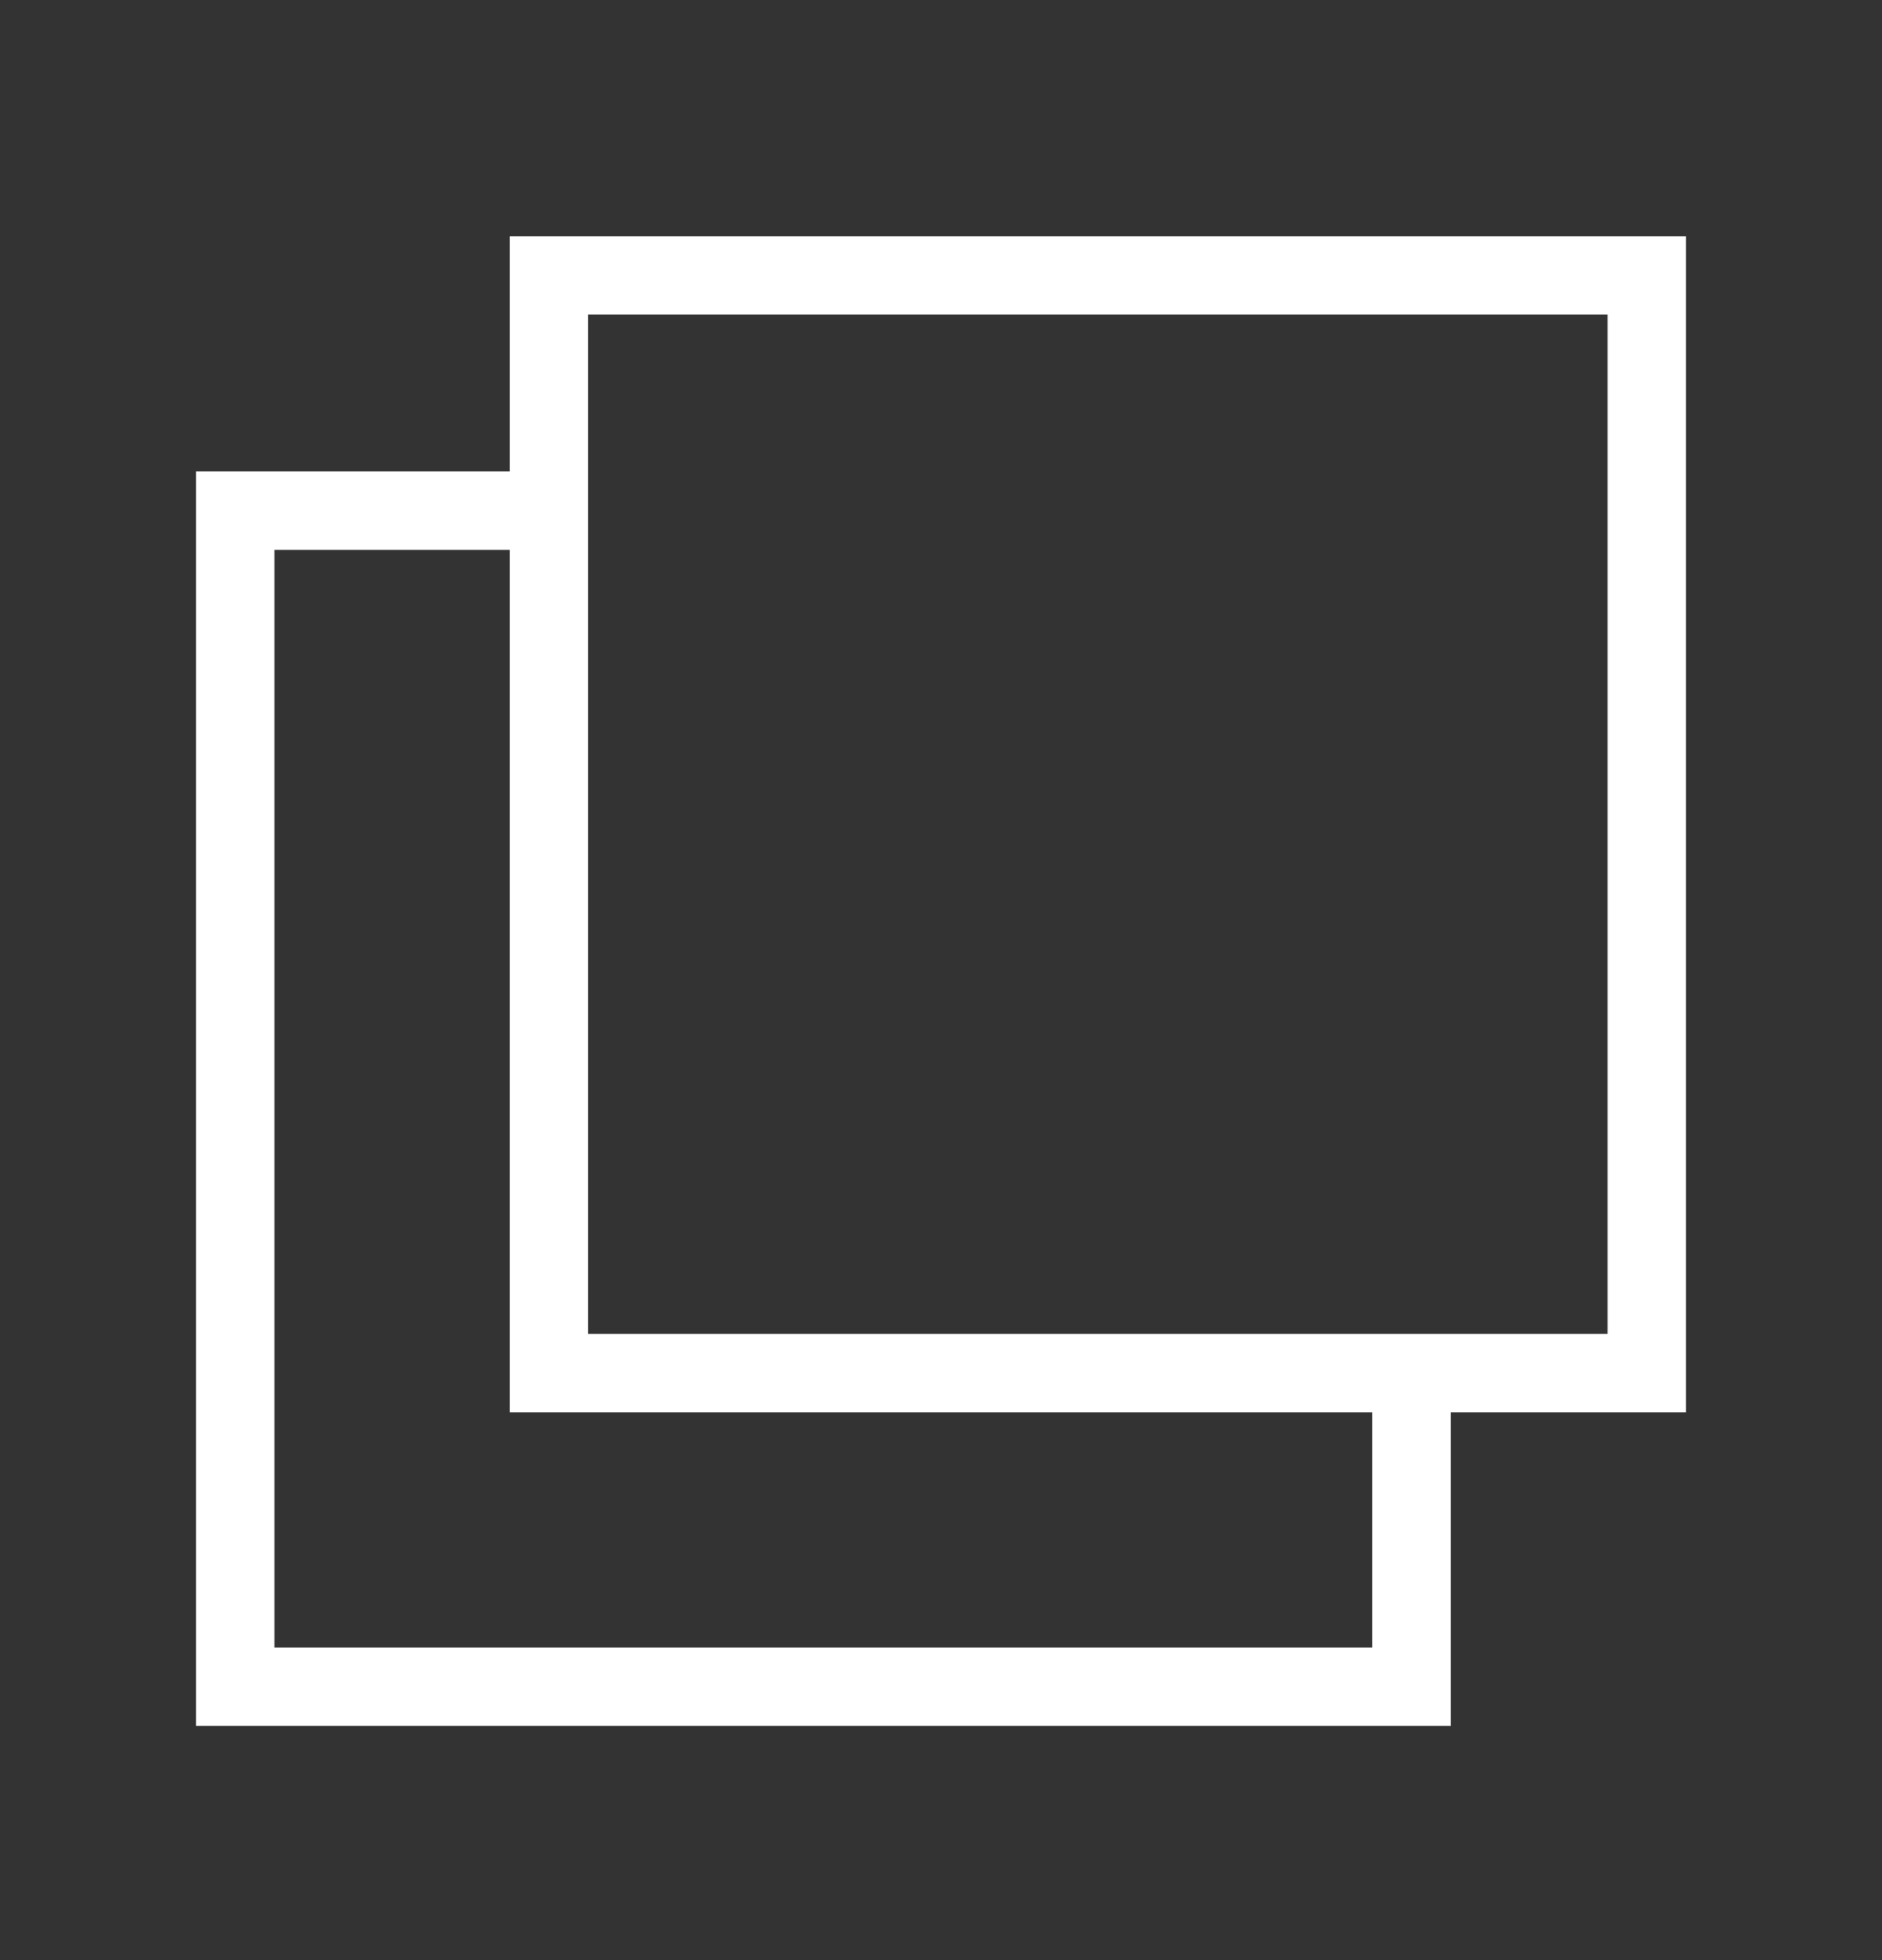 <svg width="24" height="25" viewBox="0 0 24 25" fill="none" xmlns="http://www.w3.org/2000/svg">
<rect x="0" y="0" width="24" height="25" fill="#333333" stroke="none"/>
<path d="M6.977 6.513H3V21.513H18V17.227" stroke="white" stroke-miterlimit="10"/>
<rect x="7" y="3.513" width="14" height="14" stroke="white"/>
</svg>
